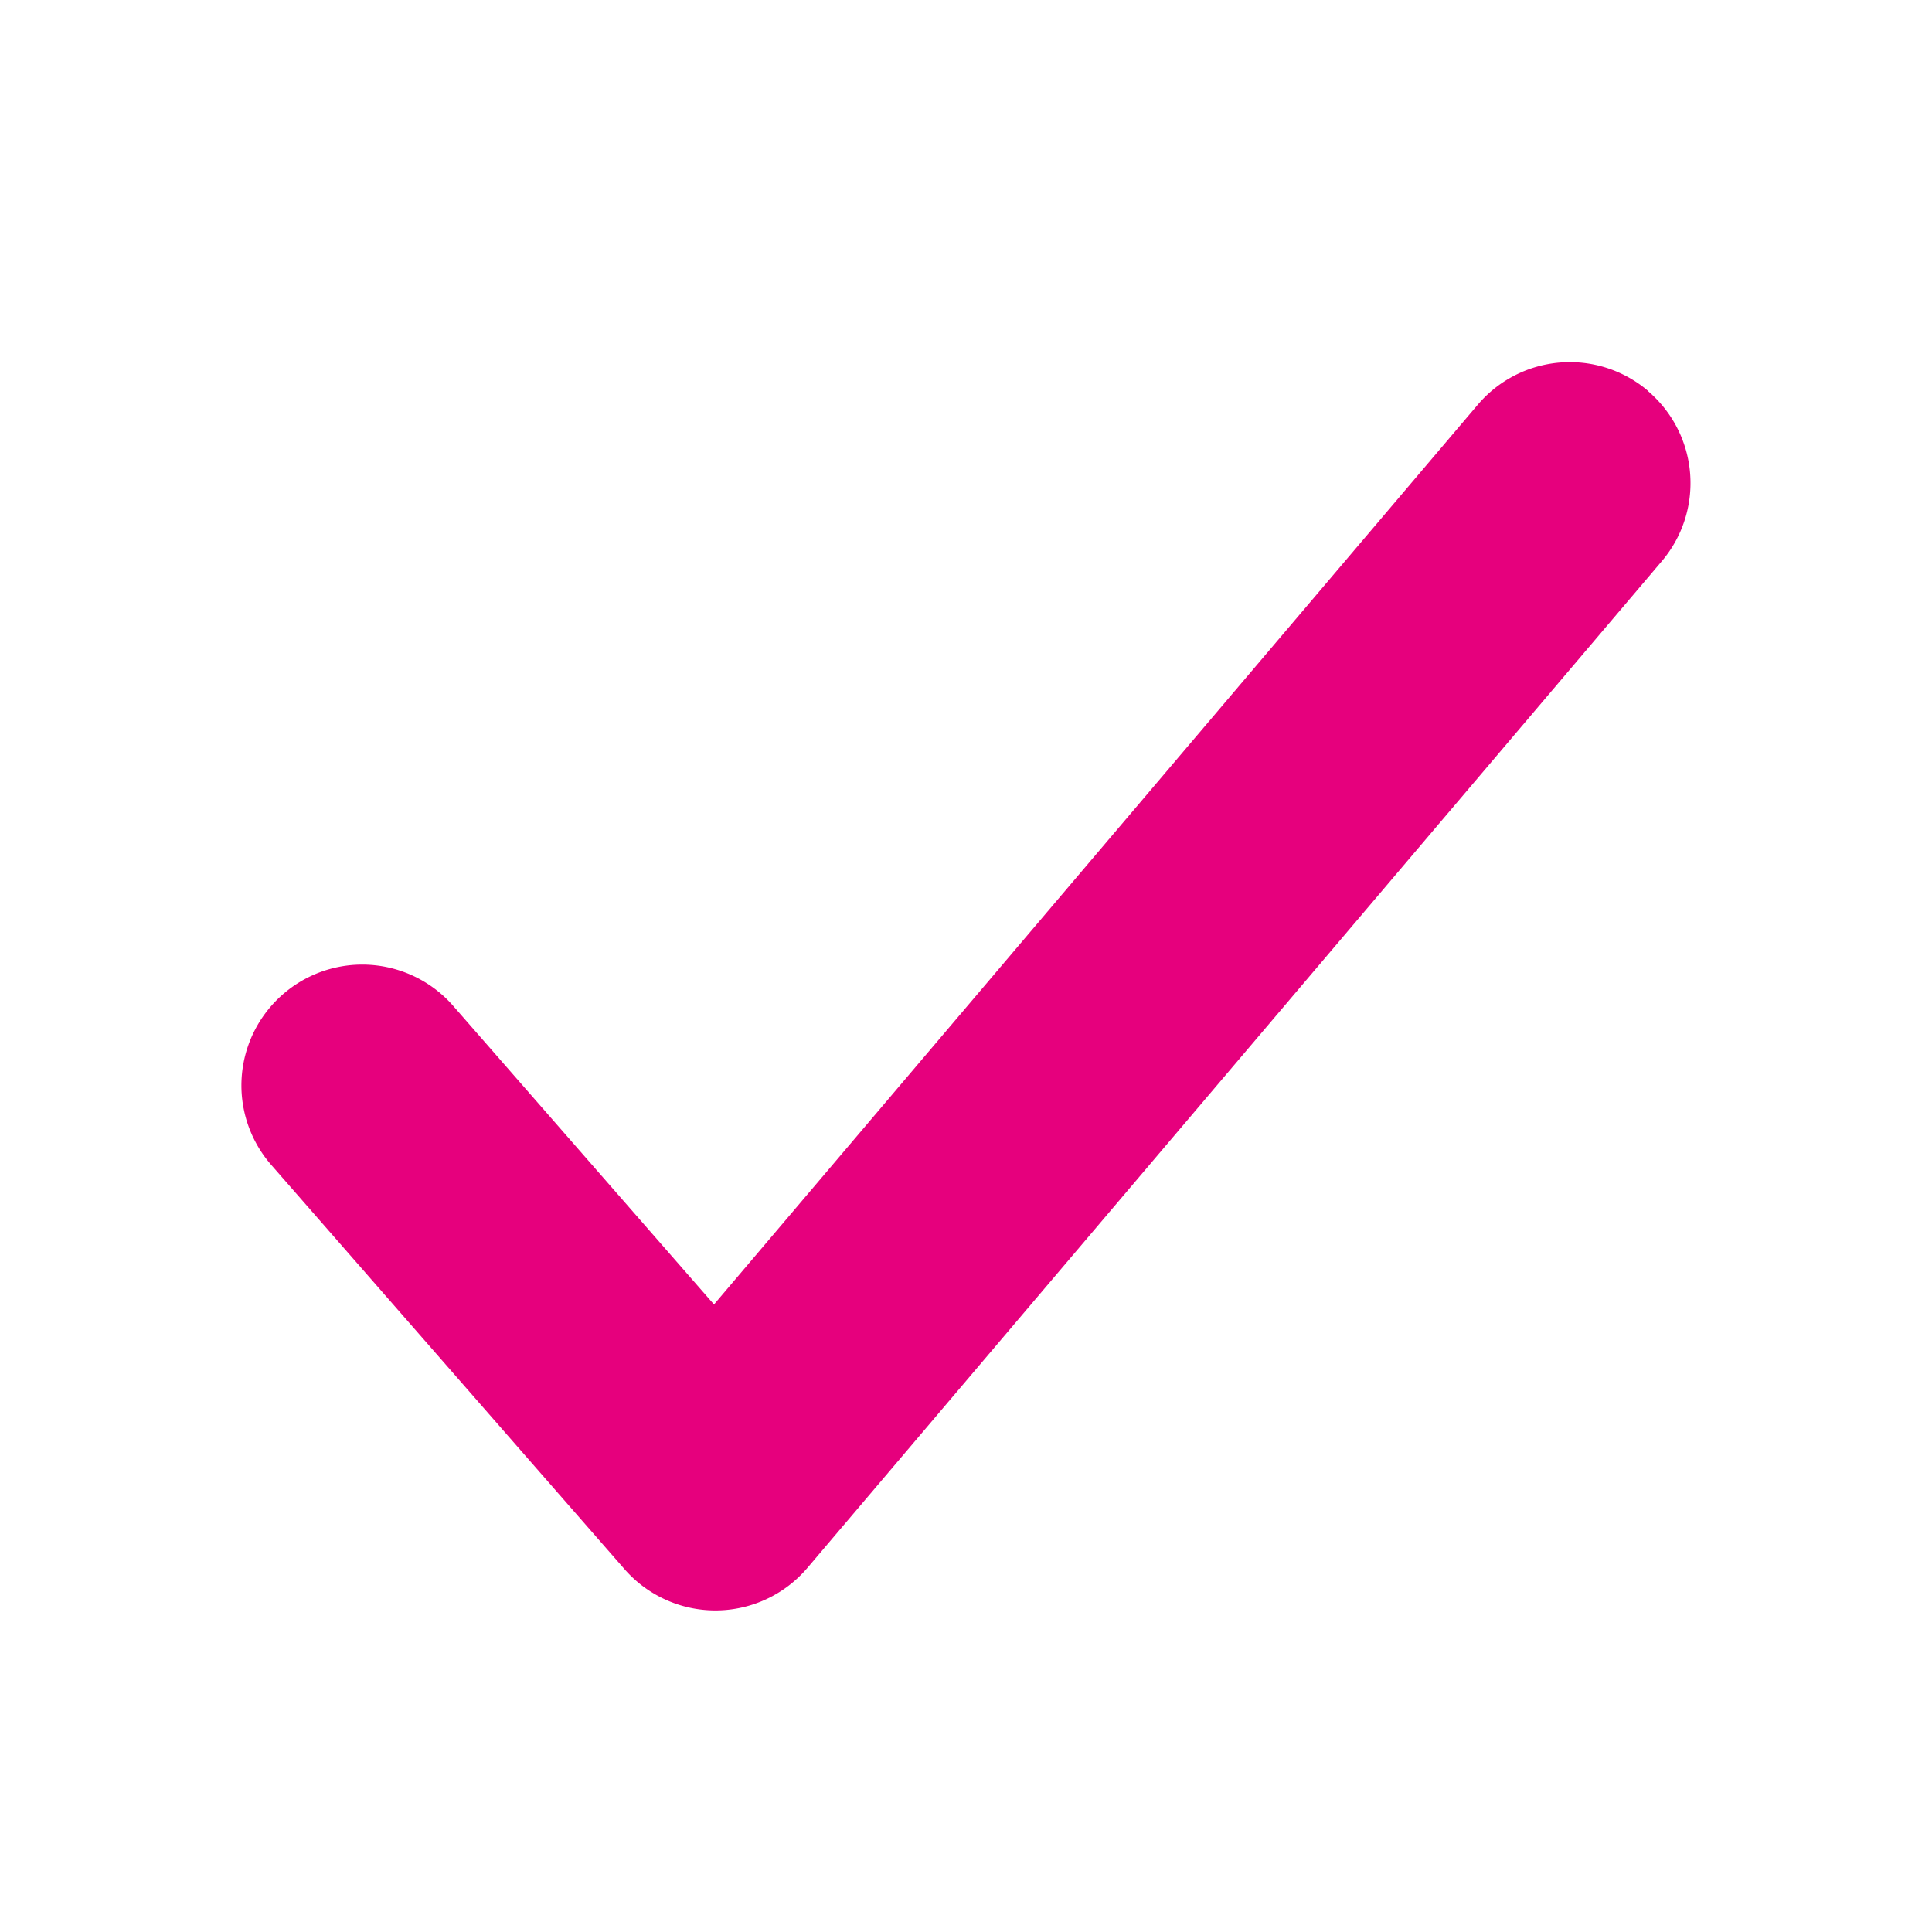 <svg xmlns="http://www.w3.org/2000/svg" width="16" height="16" fill="none" viewBox="0 0 16 16"><path fill="#E6007D" fill-rule="evenodd" d="M13.647 3.238a1 1 0 0 1 .115 1.41l-7.075 8.336a1 1 0 0 1-1.516.01L2.247 9.648A1 1 0 1 1 3.753 8.33l2.16 2.473 6.325-7.451a1 1 0 0 1 1.41-.115Z" clip-rule="evenodd"/></svg>